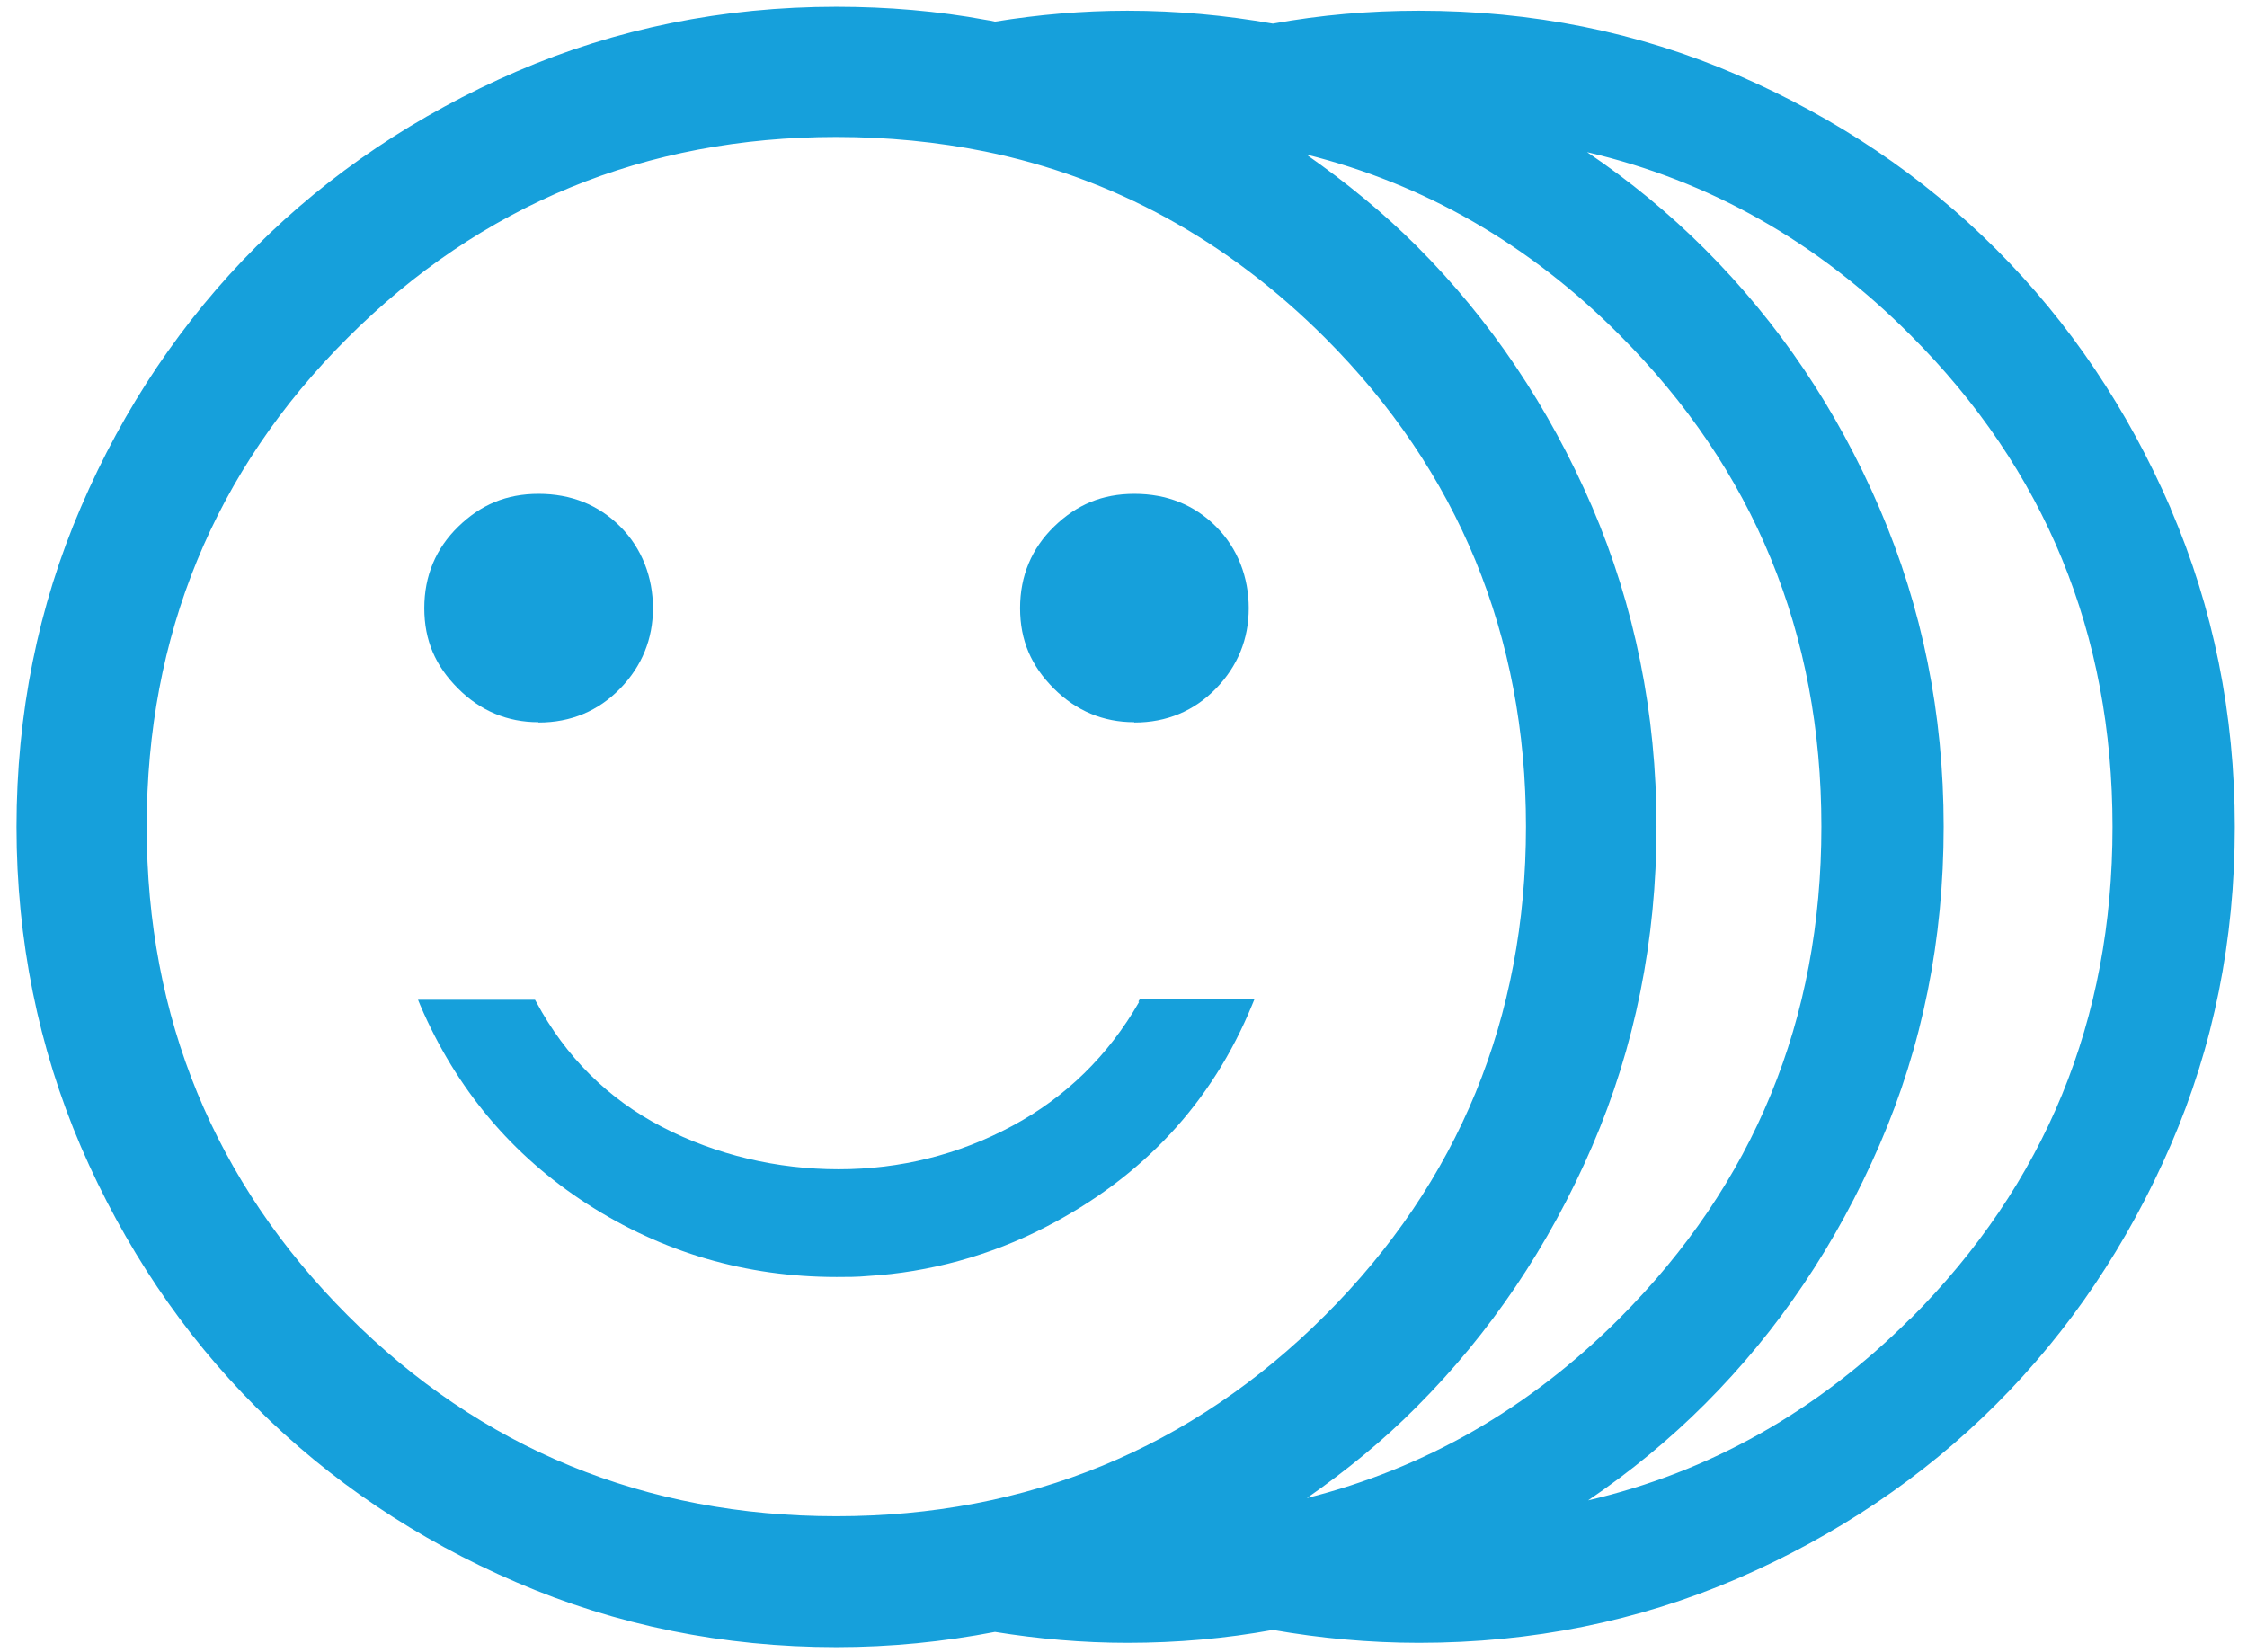 <?xml version="1.0" encoding="UTF-8"?> <svg xmlns="http://www.w3.org/2000/svg" width="68" height="50" viewBox="0 0 68 50" fill="none"><path d="M65.69 15.385C64.39 12.385 62.63 9.765 60.41 7.545C58.19 5.325 55.57 3.565 52.57 2.265C49.57 0.965 46.36 0.325 42.94 0.325C41.43 0.325 39.96 0.455 38.52 0.715C37.09 0.465 35.63 0.325 34.12 0.325C32.75 0.325 31.41 0.445 30.11 0.655C30.02 0.635 29.94 0.615 29.85 0.605C28.39 0.335 26.86 0.205 25.31 0.205C21.89 0.205 18.64 0.865 15.63 2.165C12.63 3.465 9.97 5.245 7.75 7.465C5.53 9.685 3.74 12.335 2.45 15.345C1.15 18.355 0.5 21.605 0.5 25.025C0.5 28.445 1.16 31.695 2.45 34.705C3.75 37.715 5.53 40.365 7.75 42.585C9.97 44.805 12.63 46.595 15.63 47.885C18.64 49.185 21.89 49.845 25.31 49.845C26.95 49.845 28.55 49.685 30.11 49.385C31.42 49.595 32.75 49.715 34.12 49.715C35.63 49.715 37.09 49.585 38.52 49.325C39.95 49.575 41.42 49.715 42.94 49.715C46.36 49.715 49.57 49.065 52.57 47.775C55.57 46.475 58.19 44.715 60.41 42.495C62.63 40.275 64.39 37.655 65.69 34.655C66.99 31.655 67.63 28.445 67.63 25.025C67.63 21.605 66.98 18.395 65.69 15.395V15.385ZM46.18 25.015C46.18 30.795 44.14 35.775 40.1 39.805C36.07 43.835 31.09 45.885 25.31 45.885C19.53 45.885 14.55 43.845 10.52 39.805C6.49 35.775 4.44 30.795 4.44 25.015C4.44 19.235 6.48 14.255 10.52 10.225C14.55 6.195 19.53 4.145 25.31 4.145C26.86 4.145 28.38 4.295 29.81 4.585C33.69 5.375 37.15 7.275 40.1 10.225C44.13 14.255 46.18 19.235 46.18 25.015ZM39.55 45.335C40.74 44.505 41.86 43.595 42.87 42.575C45.09 40.355 46.88 37.705 48.18 34.695C49.48 31.685 50.13 28.435 50.13 25.015C50.13 21.595 49.47 18.345 48.18 15.335C46.88 12.325 45.1 9.675 42.88 7.455C41.86 6.435 40.73 5.515 39.53 4.675C43.09 5.565 46.26 7.375 49.01 10.135C53.08 14.205 55.12 19.165 55.12 25.015C55.12 30.865 53.08 35.815 49.01 39.895C46.26 42.645 43.11 44.435 39.55 45.335ZM57.82 39.895C55 42.715 51.74 44.545 48.06 45.405C49.33 44.545 50.51 43.575 51.6 42.485C53.82 40.265 55.58 37.645 56.88 34.645C58.18 31.645 58.82 28.435 58.82 25.015C58.82 21.595 58.17 18.385 56.88 15.385C55.59 12.385 53.82 9.765 51.6 7.545C50.51 6.455 49.32 5.475 48.03 4.605C51.72 5.465 54.99 7.305 57.82 10.145C61.89 14.215 63.93 19.175 63.93 25.025C63.93 30.875 61.89 35.825 57.82 39.905V39.895Z" fill="#16A0DB"></path><path d="M34.33 21.865C35.31 21.865 36.14 21.515 36.8 20.835C37.46 20.155 37.79 19.335 37.79 18.405C37.79 17.475 37.46 16.595 36.8 15.935C36.14 15.275 35.31 14.945 34.33 14.945C33.35 14.945 32.58 15.275 31.9 15.935C31.22 16.595 30.87 17.425 30.87 18.405C30.87 19.385 31.21 20.155 31.89 20.835C32.57 21.515 33.39 21.855 34.32 21.855L34.33 21.865Z" fill="#16A0DB"></path><path d="M16.3 21.865C17.28 21.865 18.11 21.515 18.77 20.835C19.43 20.155 19.76 19.335 19.76 18.405C19.76 17.475 19.43 16.595 18.77 15.935C18.11 15.275 17.28 14.945 16.3 14.945C15.32 14.945 14.55 15.275 13.87 15.935C13.19 16.595 12.84 17.425 12.84 18.405C12.84 19.385 13.18 20.155 13.86 20.835C14.54 21.515 15.36 21.855 16.29 21.855L16.3 21.865Z" fill="#16A0DB"></path><path d="M34.47 30.325C33.54 31.945 32.25 33.205 30.63 34.075C29.01 34.945 27.24 35.385 25.38 35.385C23.52 35.385 21.68 34.955 20.04 34.105C18.4 33.255 17.12 31.985 16.23 30.325L16.19 30.255H12.65L12.72 30.425C13.8 32.945 15.49 34.965 17.77 36.435C20.05 37.905 22.58 38.645 25.32 38.645C25.63 38.645 25.95 38.645 26.26 38.615C28.12 38.505 29.98 37.995 31.64 37.135C34.58 35.625 36.68 33.365 37.89 30.415L37.96 30.245H34.49L34.45 30.305L34.47 30.325Z" fill="#16A0DB"></path></svg> 